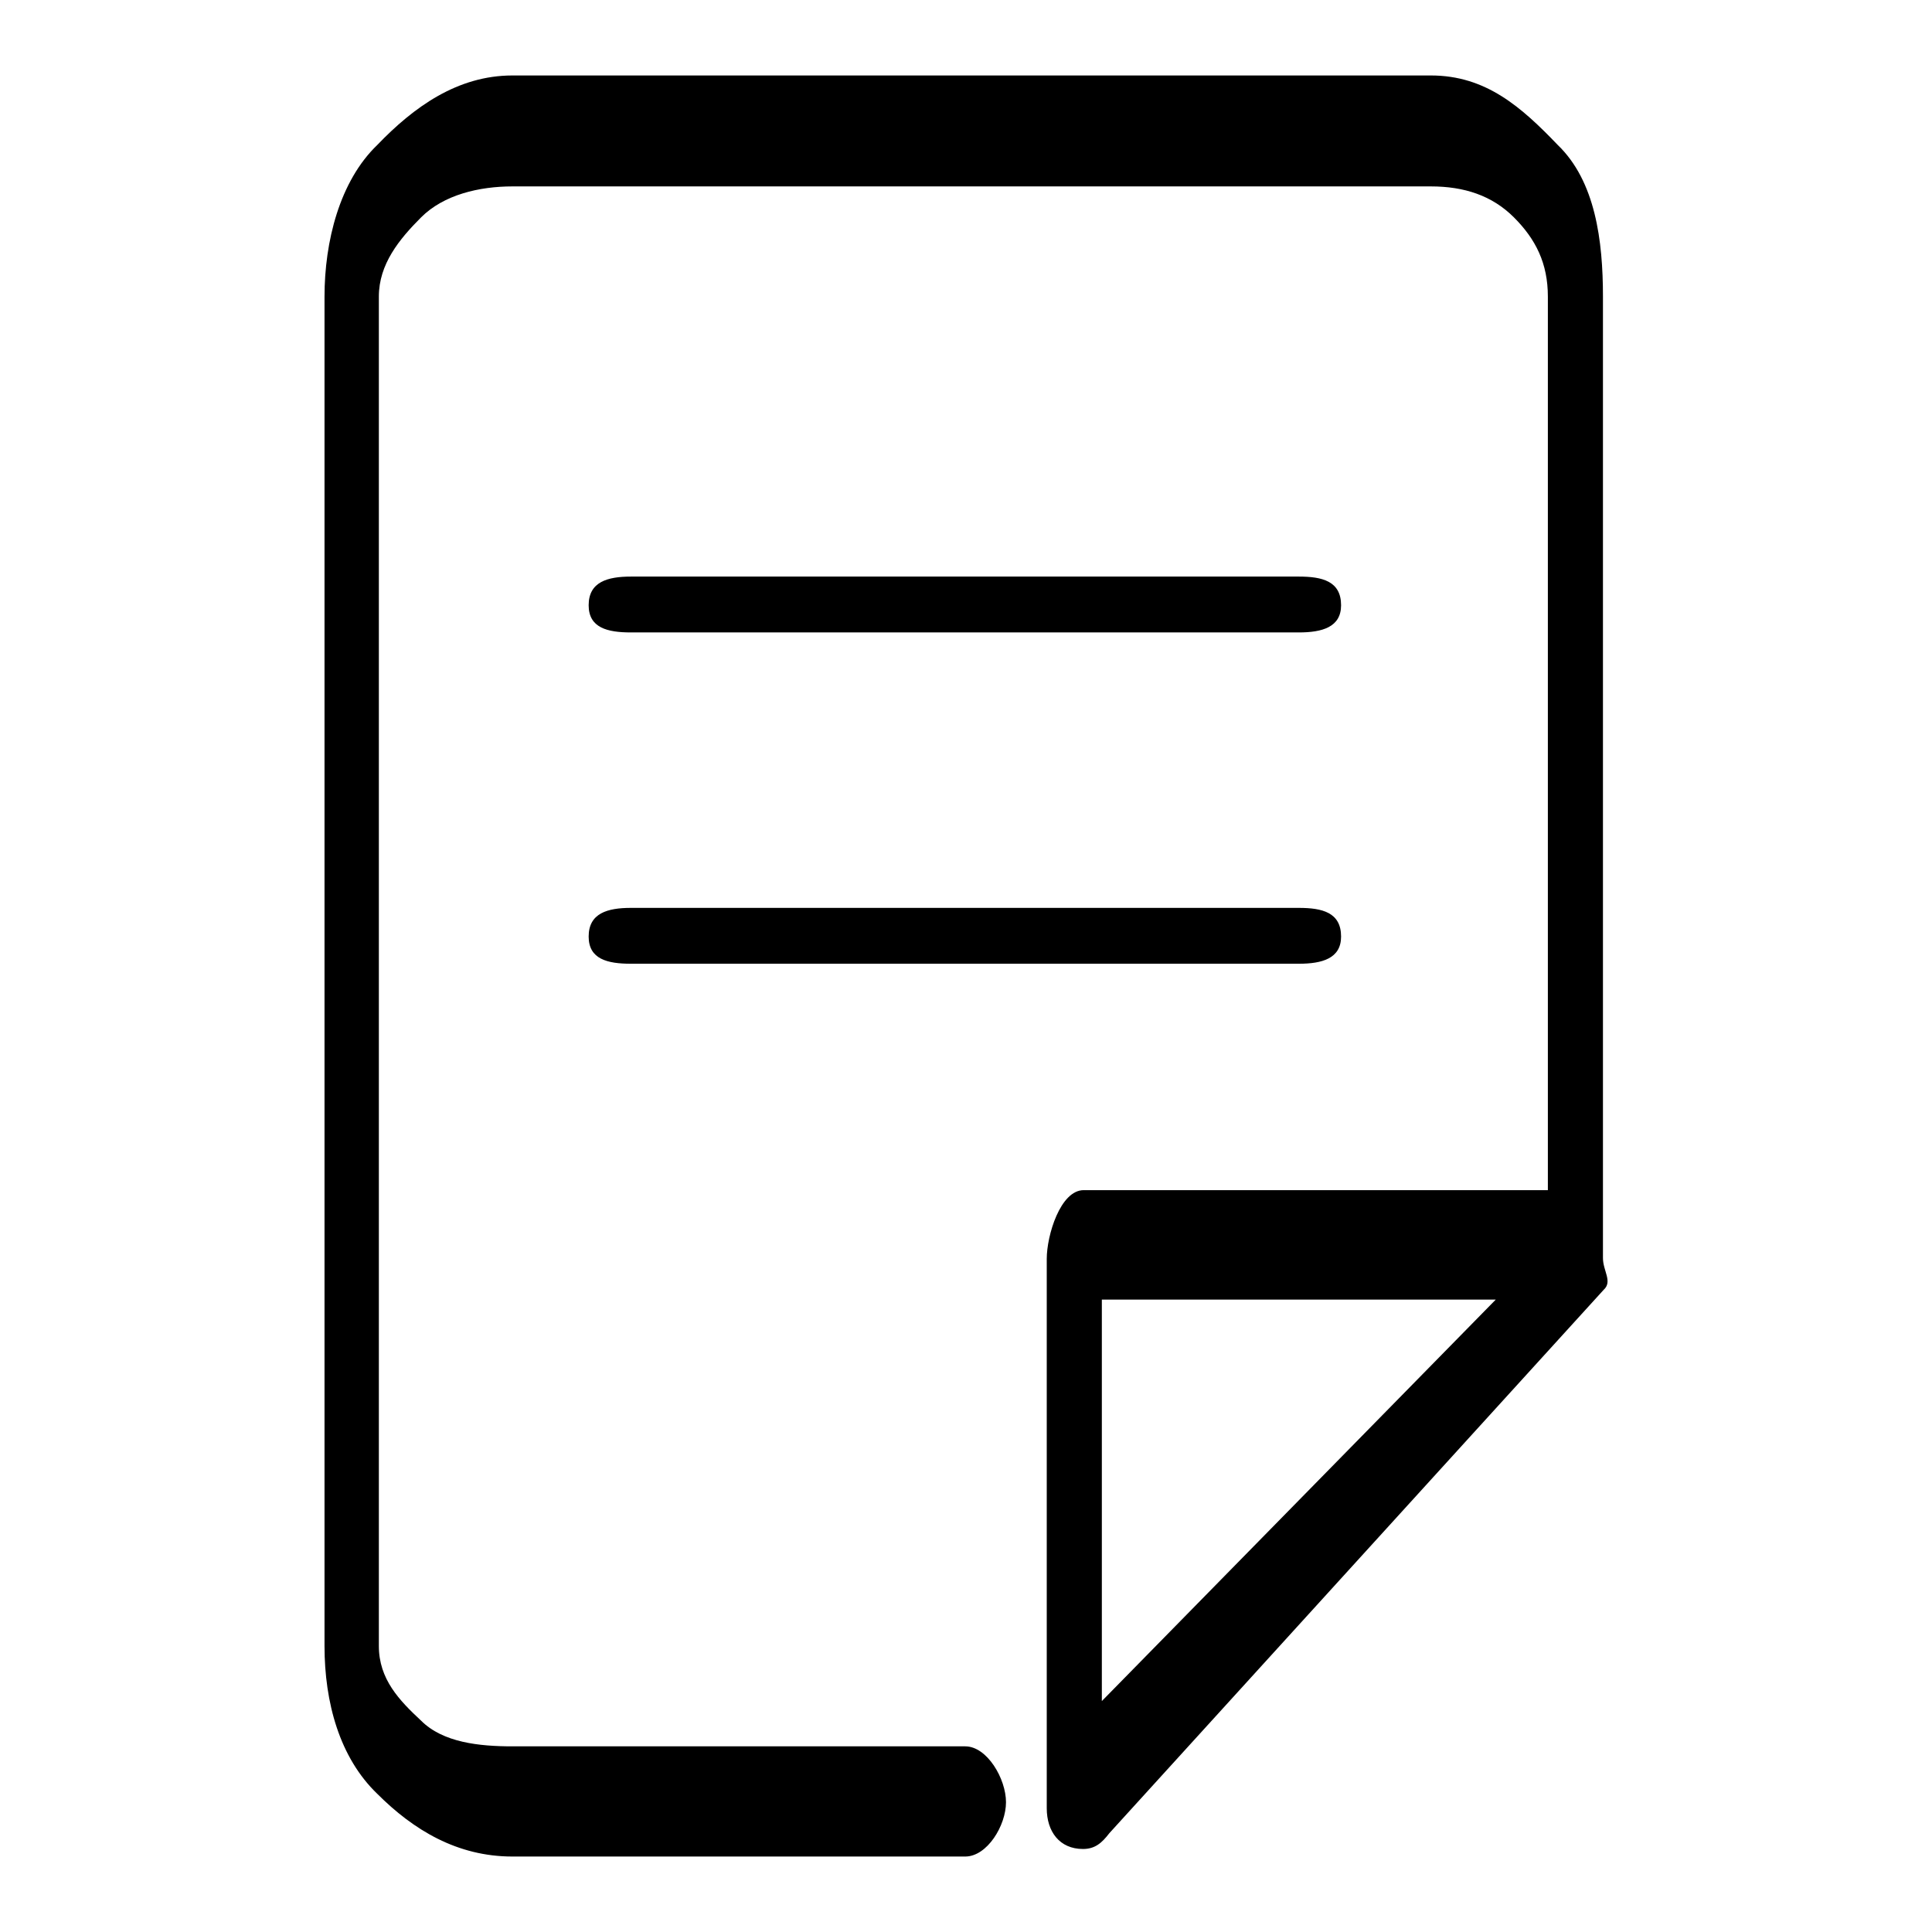 <?xml version="1.0" encoding="utf-8"?>
<!-- Svg Vector Icons : http://www.onlinewebfonts.com/icon -->
<!DOCTYPE svg PUBLIC "-//W3C//DTD SVG 1.1//EN" "http://www.w3.org/Graphics/SVG/1.1/DTD/svg11.dtd">
<svg version="1.1" xmlns="http://www.w3.org/2000/svg" xmlns:xlink="http://www.w3.org/1999/xlink" x="0px" y="0px" viewBox="0 0 256 256" enable-background="new 0 0 256 256" xml:space="preserve">
<g> <path fill="#000000" d="M127.9,231.4c2.9,0,5.4,4.3,5.4,7.4c0,3.1-2.5,7.2-5.4,7.2h-60c-7.3,0-13.1-3.5-17.9-8.3 c-5-4.8-7-12.1-7-19.6V39.3c0-7.3,2-15.3,7-20.1c4.8-5,10.6-9.2,17.9-9.2h121.7c7.3,0,12,4.2,16.8,9.2c5,4.8,6,12.7,6,20.1v127.4 c0,1.7,1.3,3.1,0.1,4.2l-65.5,72c-1,1.3-1.9,2.1-3.5,2.1c-3.1,0-4.8-2.3-4.8-5.4v-72.8c0-3.1,1.8-9.1,4.9-9.1h61.5V39.3 c0-4.4-1.6-7.6-4.5-10.5c-2.9-2.9-6.6-4.1-11-4.1H67.9c-4.4,0-9.1,1.1-12.1,4.1c-2.9,2.9-5.6,6.2-5.6,10.5v178.8 c0,4.4,2.7,7.2,5.6,9.9c2.9,2.9,7.7,3.4,12.1,3.4H127.9L127.9,231.4z M198.2,172.2H146v53.2L198.2,172.2z M83.6,127.7 c-3.1,0-5.6-0.6-5.6-3.6c0-3.1,2.5-3.8,5.6-3.8h88.5c3.1,0,5.6,0.6,5.6,3.8c0,2.9-2.5,3.6-5.6,3.6H83.6z M83.6,83.8 c-3.1,0-5.6-0.6-5.6-3.6c0-3.1,2.5-3.8,5.6-3.8h88.5c3.1,0,5.6,0.6,5.6,3.8c0,2.9-2.5,3.6-5.6,3.6H83.6z"/></g>
</svg>
